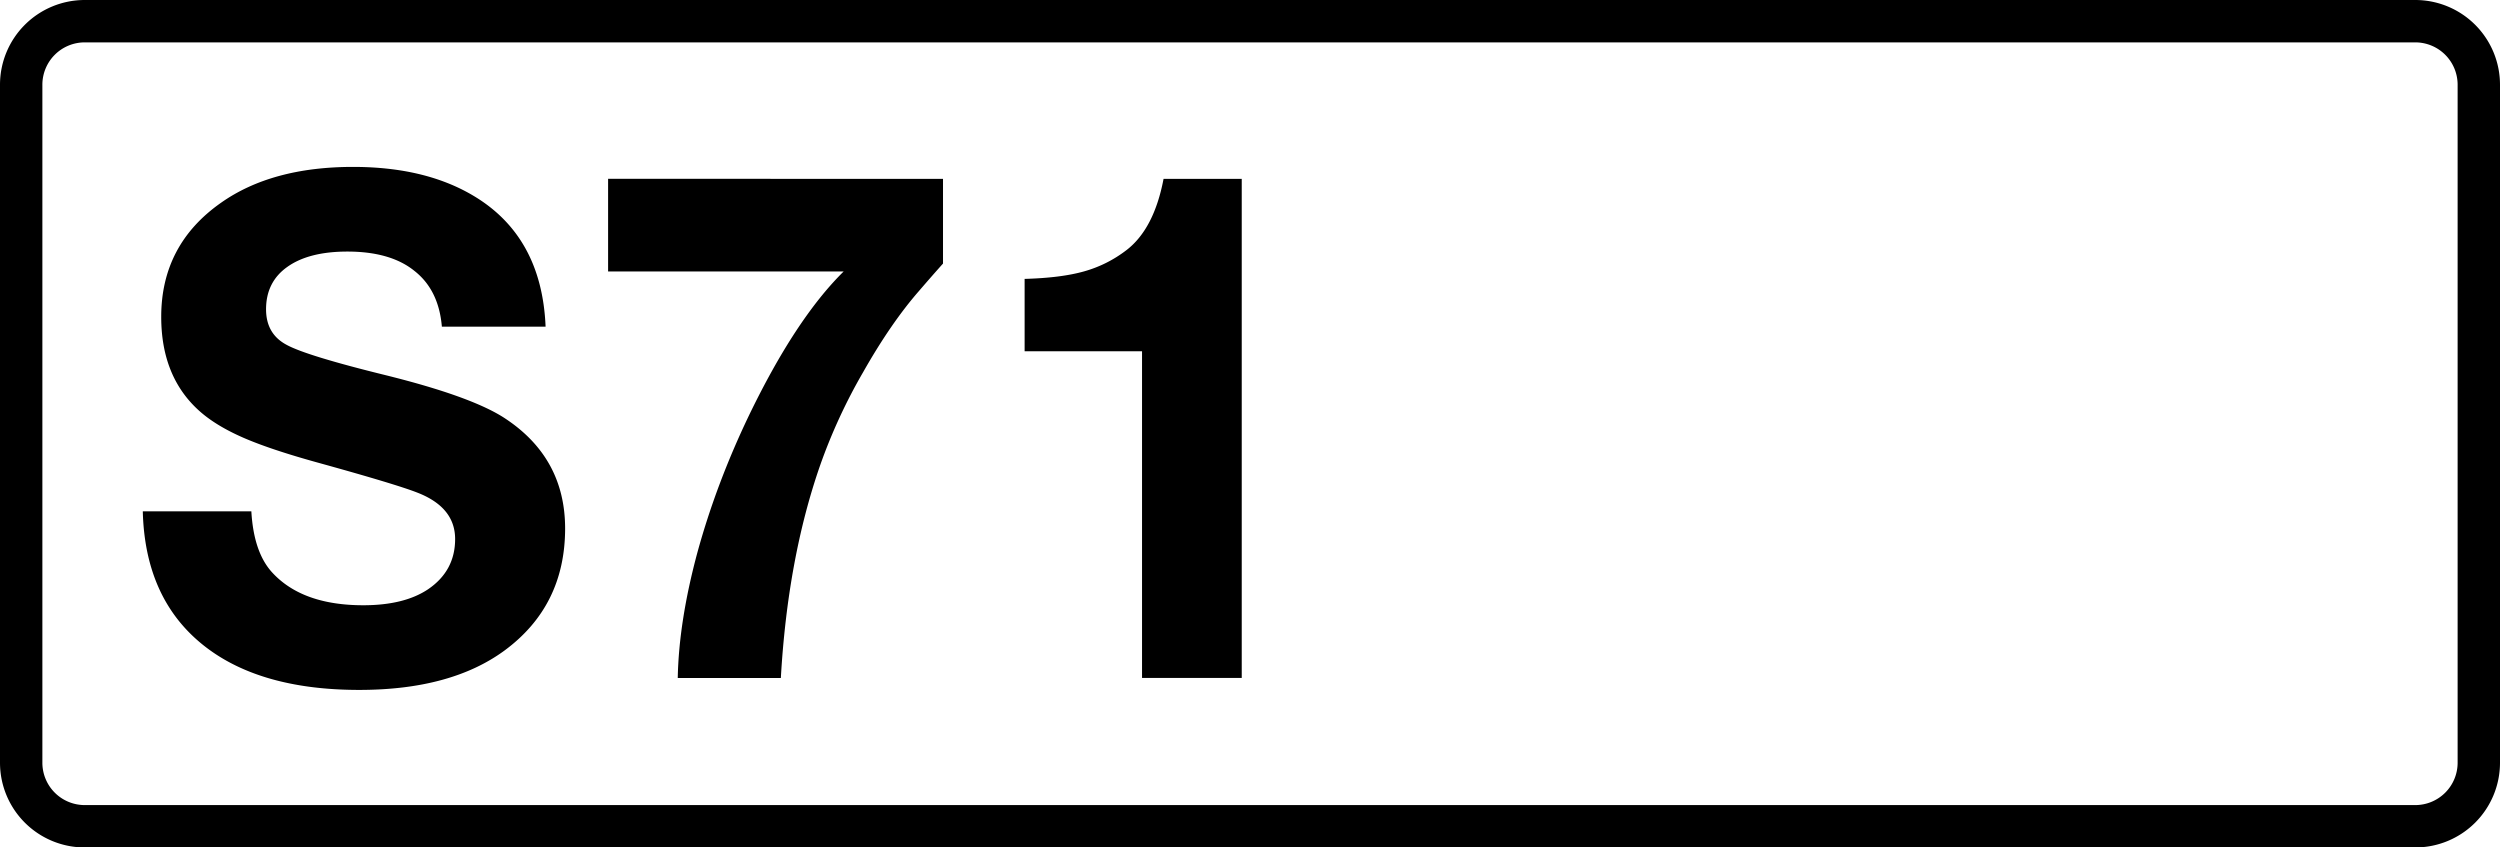 <svg class="color-immutable" xmlns="http://www.w3.org/2000/svg" width="59" height="20" fill="none" viewBox="0 0 59 20"><g clip-path="url(#a)"><path stroke="#000" d="M2 .5h55A1.5 1.5 0 0 1 58.5 2v16a1.5 1.5 0 0 1-1.5 1.5H2A1.5 1.5 0 0 1 .5 18V2A1.5 1.5 0 0 1 2 .5Z"/><path fill="#000" d="M12.877 7.71h-2.449q-.072-.863-.644-1.314-.564-.459-1.587-.459-.91 0-1.418.363-.5.355-.5.999 0 .58.483.838.468.258 2.37.725 2.005.5 2.779 1.007 1.425.934 1.426 2.602 0 1.829-1.434 2.884-1.266.927-3.424.927-2.401 0-3.73-1.096T3.37 12.068h2.562q.056.984.507 1.459.71.757 2.135.757.967 0 1.531-.379.636-.434.636-1.184t-.894-1.096q-.49-.193-2.32-.7-1.144-.315-1.789-.597-.644-.282-1.031-.628-.903-.806-.902-2.224 0-1.7 1.41-2.69 1.2-.847 3.118-.847 1.683 0 2.82.669 1.635.96 1.723 3.102M22.255 4.221V6.22a45 45 0 0 0-.572.653q-.66.757-1.313 1.91a13 13 0 0 0-1.015 2.199q-.766 2.2-.927 5.019h-2.433q.025-1.33.46-2.949.442-1.62 1.216-3.238 1.104-2.289 2.24-3.408h-5.56V4.22zM29.305 4.221V16h-2.353V8.29h-2.771V6.582q.862-.024 1.402-.177.547-.154.999-.5.653-.5.878-1.684z"/></g><defs><clipPath id="a"><path fill="#fff" d="M0 0h59v20H0z"/></clipPath></defs></svg>